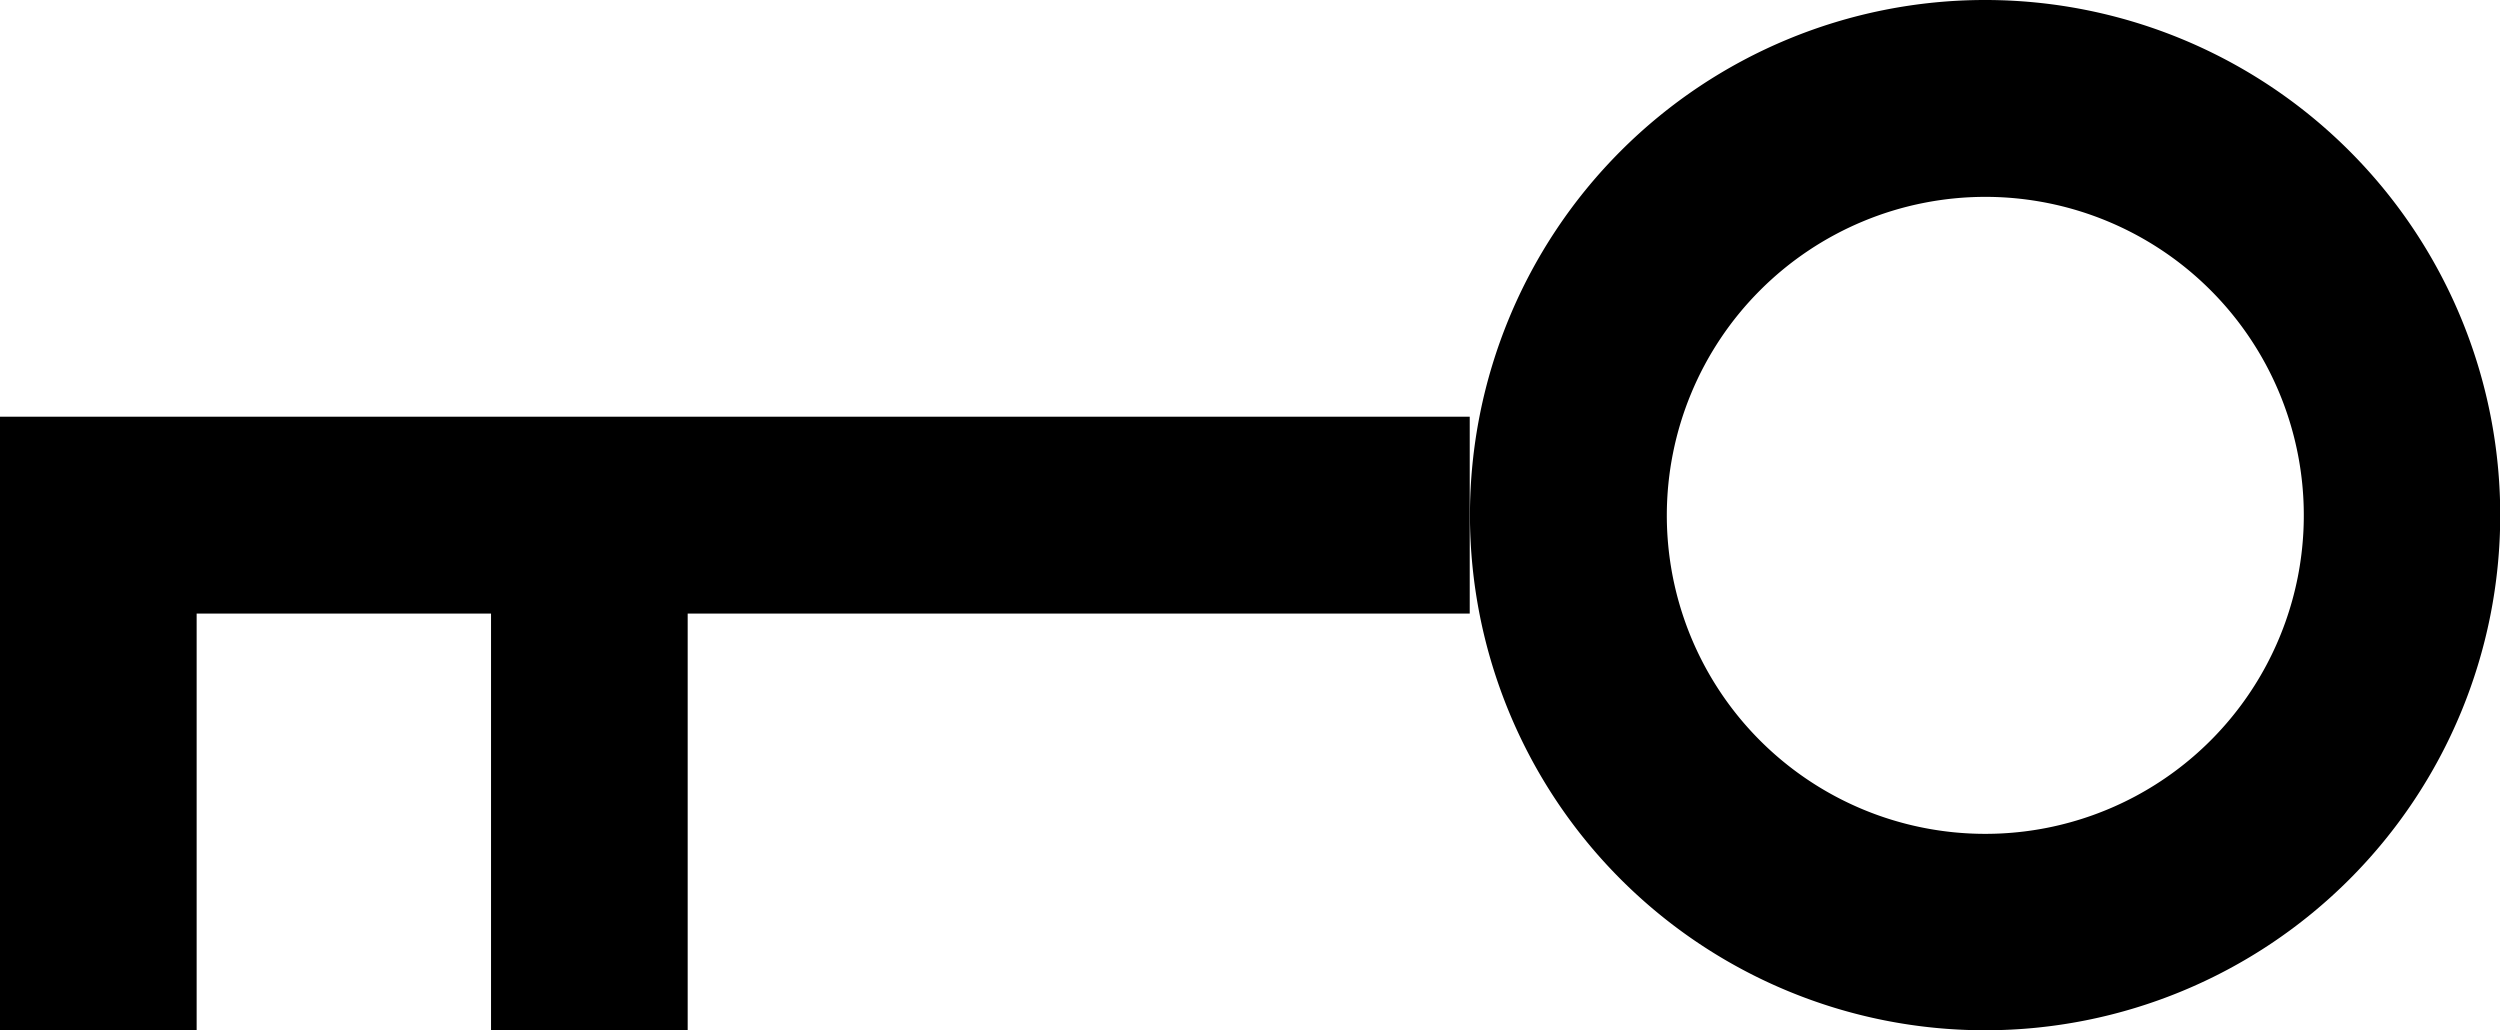 <svg xmlns="http://www.w3.org/2000/svg" viewBox="0 0 110.99 45.74"><title>Asset 1</title><g id="Layer_2" data-name="Layer 2"><g id="Capa_1" data-name="Capa 1"><path d="M88.12,8.74A14.14,14.14,0,1,1,74,22.87,14.15,14.15,0,0,1,88.12,8.74m0-8.74A22.87,22.87,0,1,0,111,22.87,22.87,22.87,0,0,0,88.12,0Z"/><polygon points="8.73 45.74 0 45.74 0 18.5 65.25 18.5 65.25 27.24 8.73 27.24 8.73 45.74"/><rect x="21.8" y="22.87" width="8.73" height="22.87"/></g></g></svg>